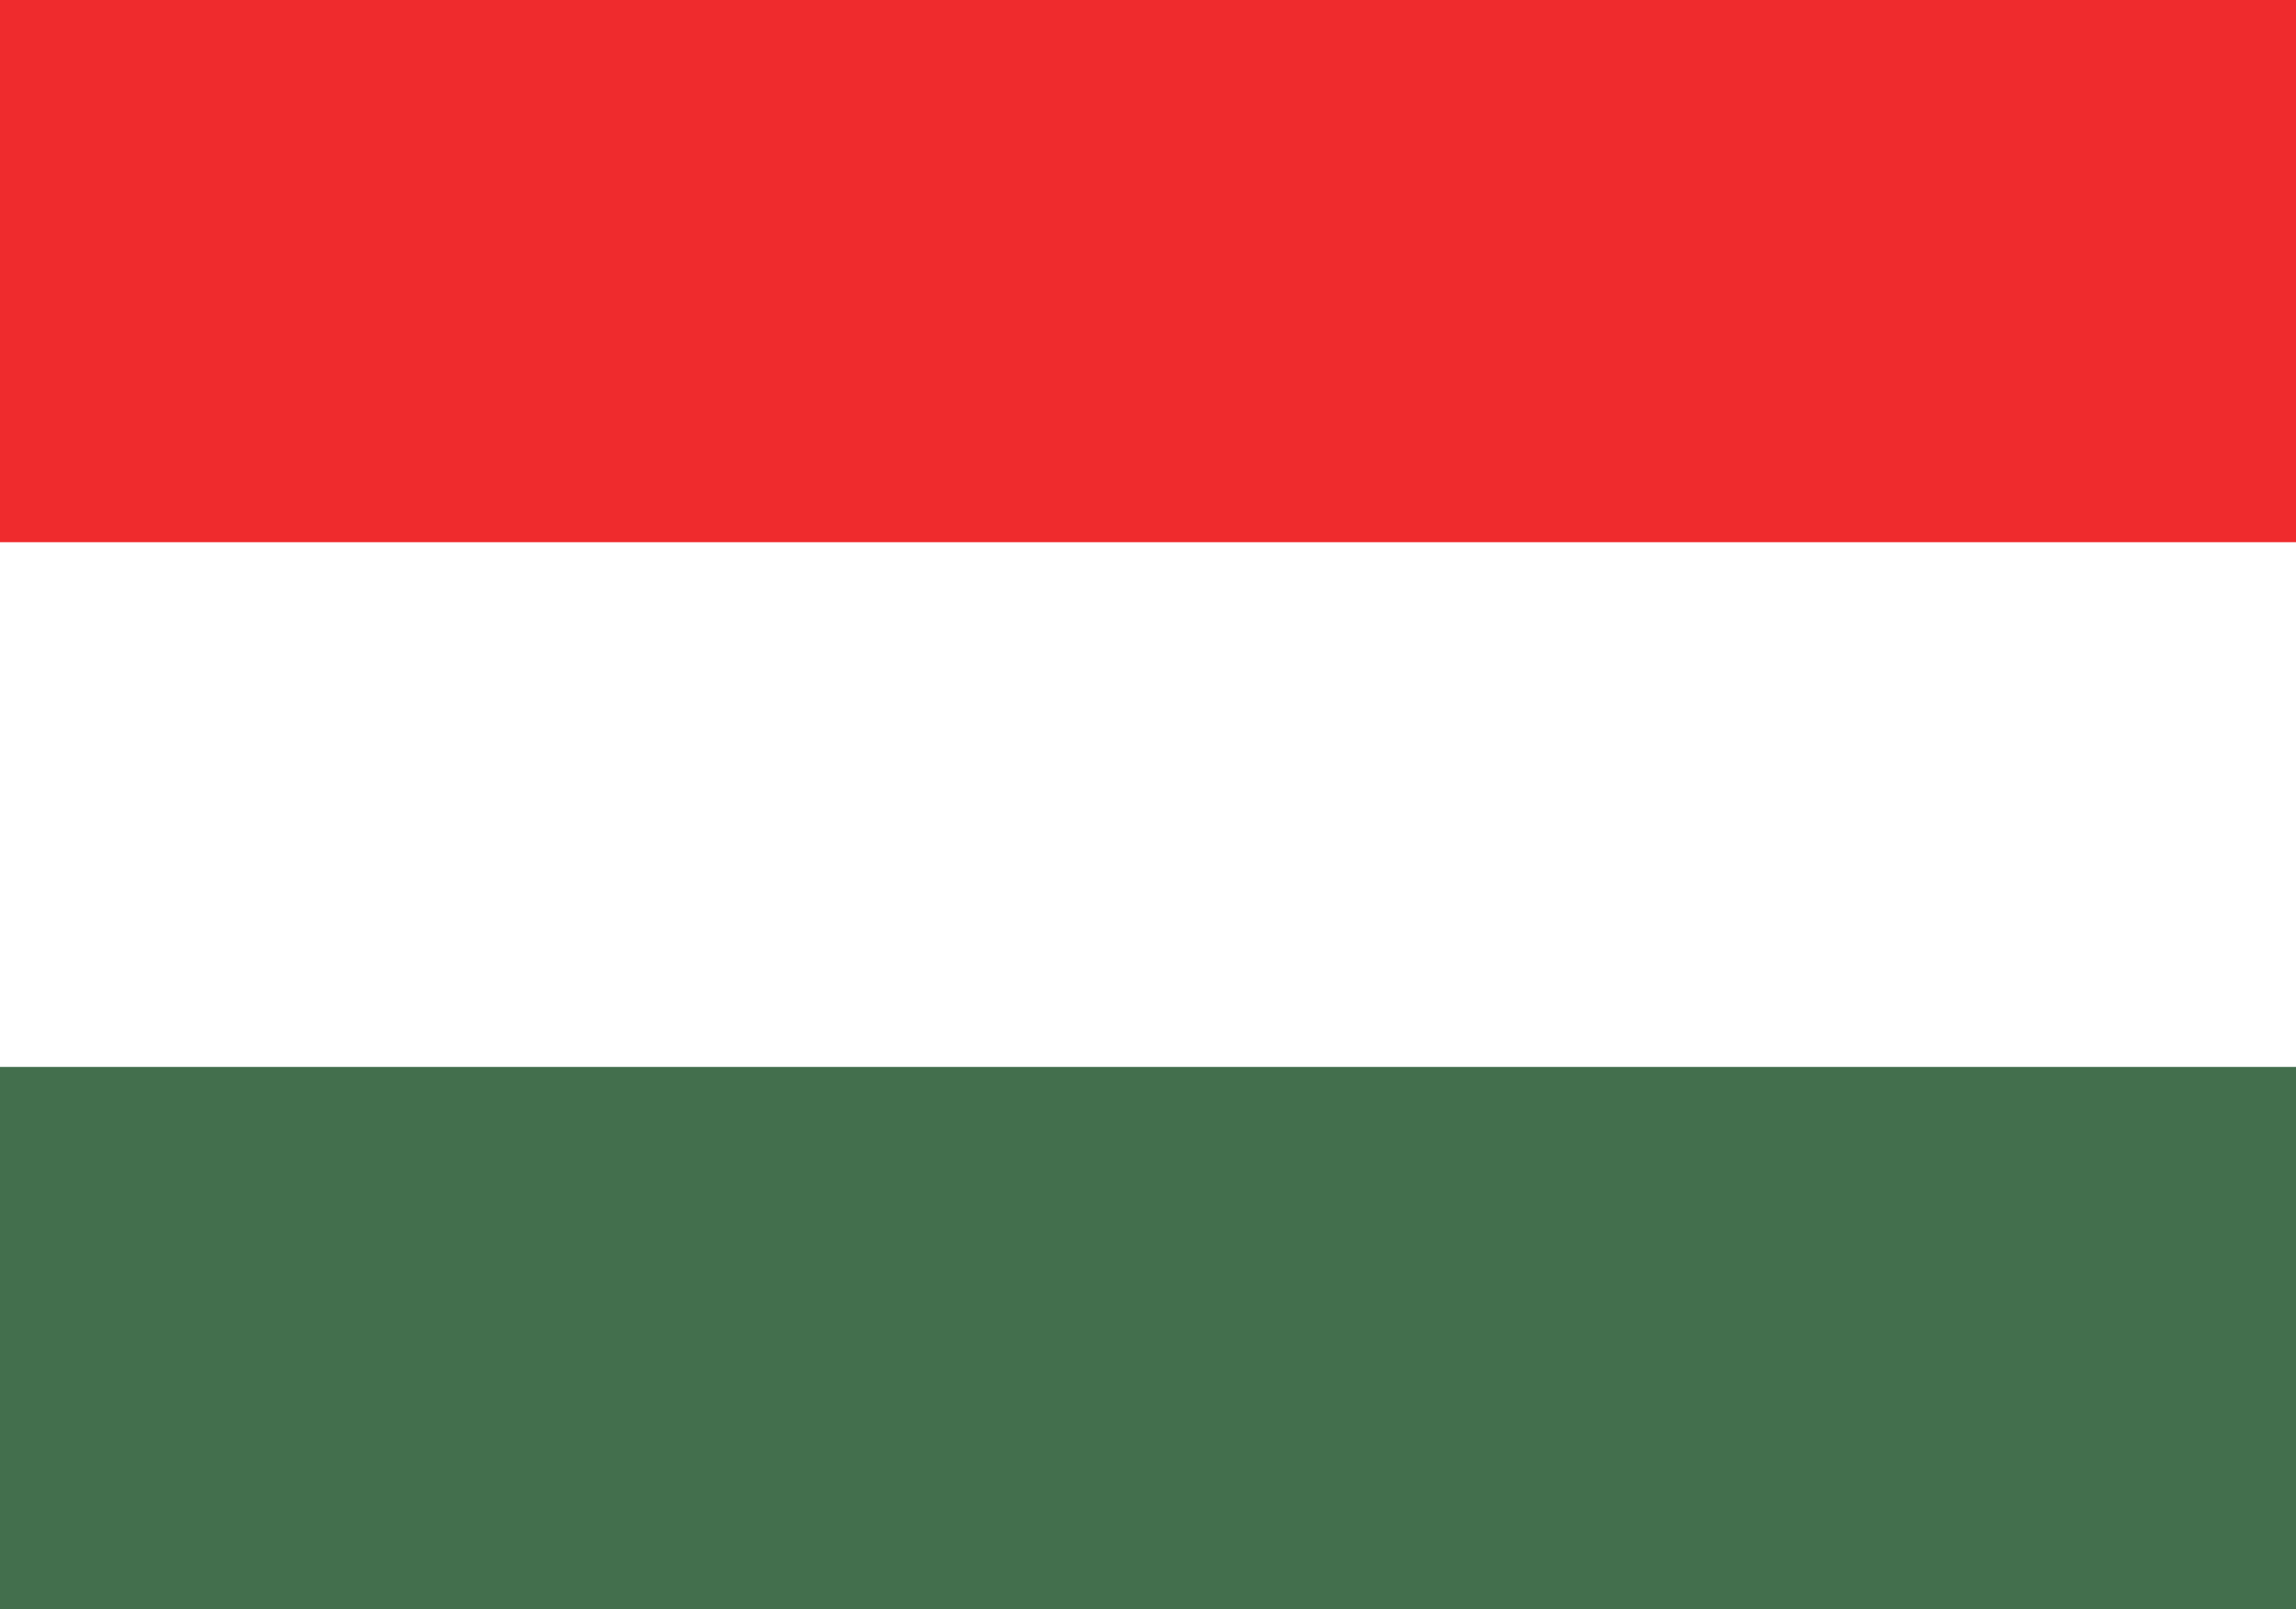 <svg xmlns="http://www.w3.org/2000/svg" width="114.623" height="80.335" viewBox="0 0 114.623 80.335"><defs><style>.a{fill:#436f4d;}.b{fill:#fff;}.c{fill:#ef2b2d;}</style></defs><g transform="translate(-1750 -1900)"><rect class="a" width="114.623" height="80.335" transform="translate(1750 1900)"/><rect class="b" width="114.623" height="53.265" transform="translate(1750 1900)"/><rect class="c" width="114.623" height="27.069" transform="translate(1750 1900)"/></g></svg>